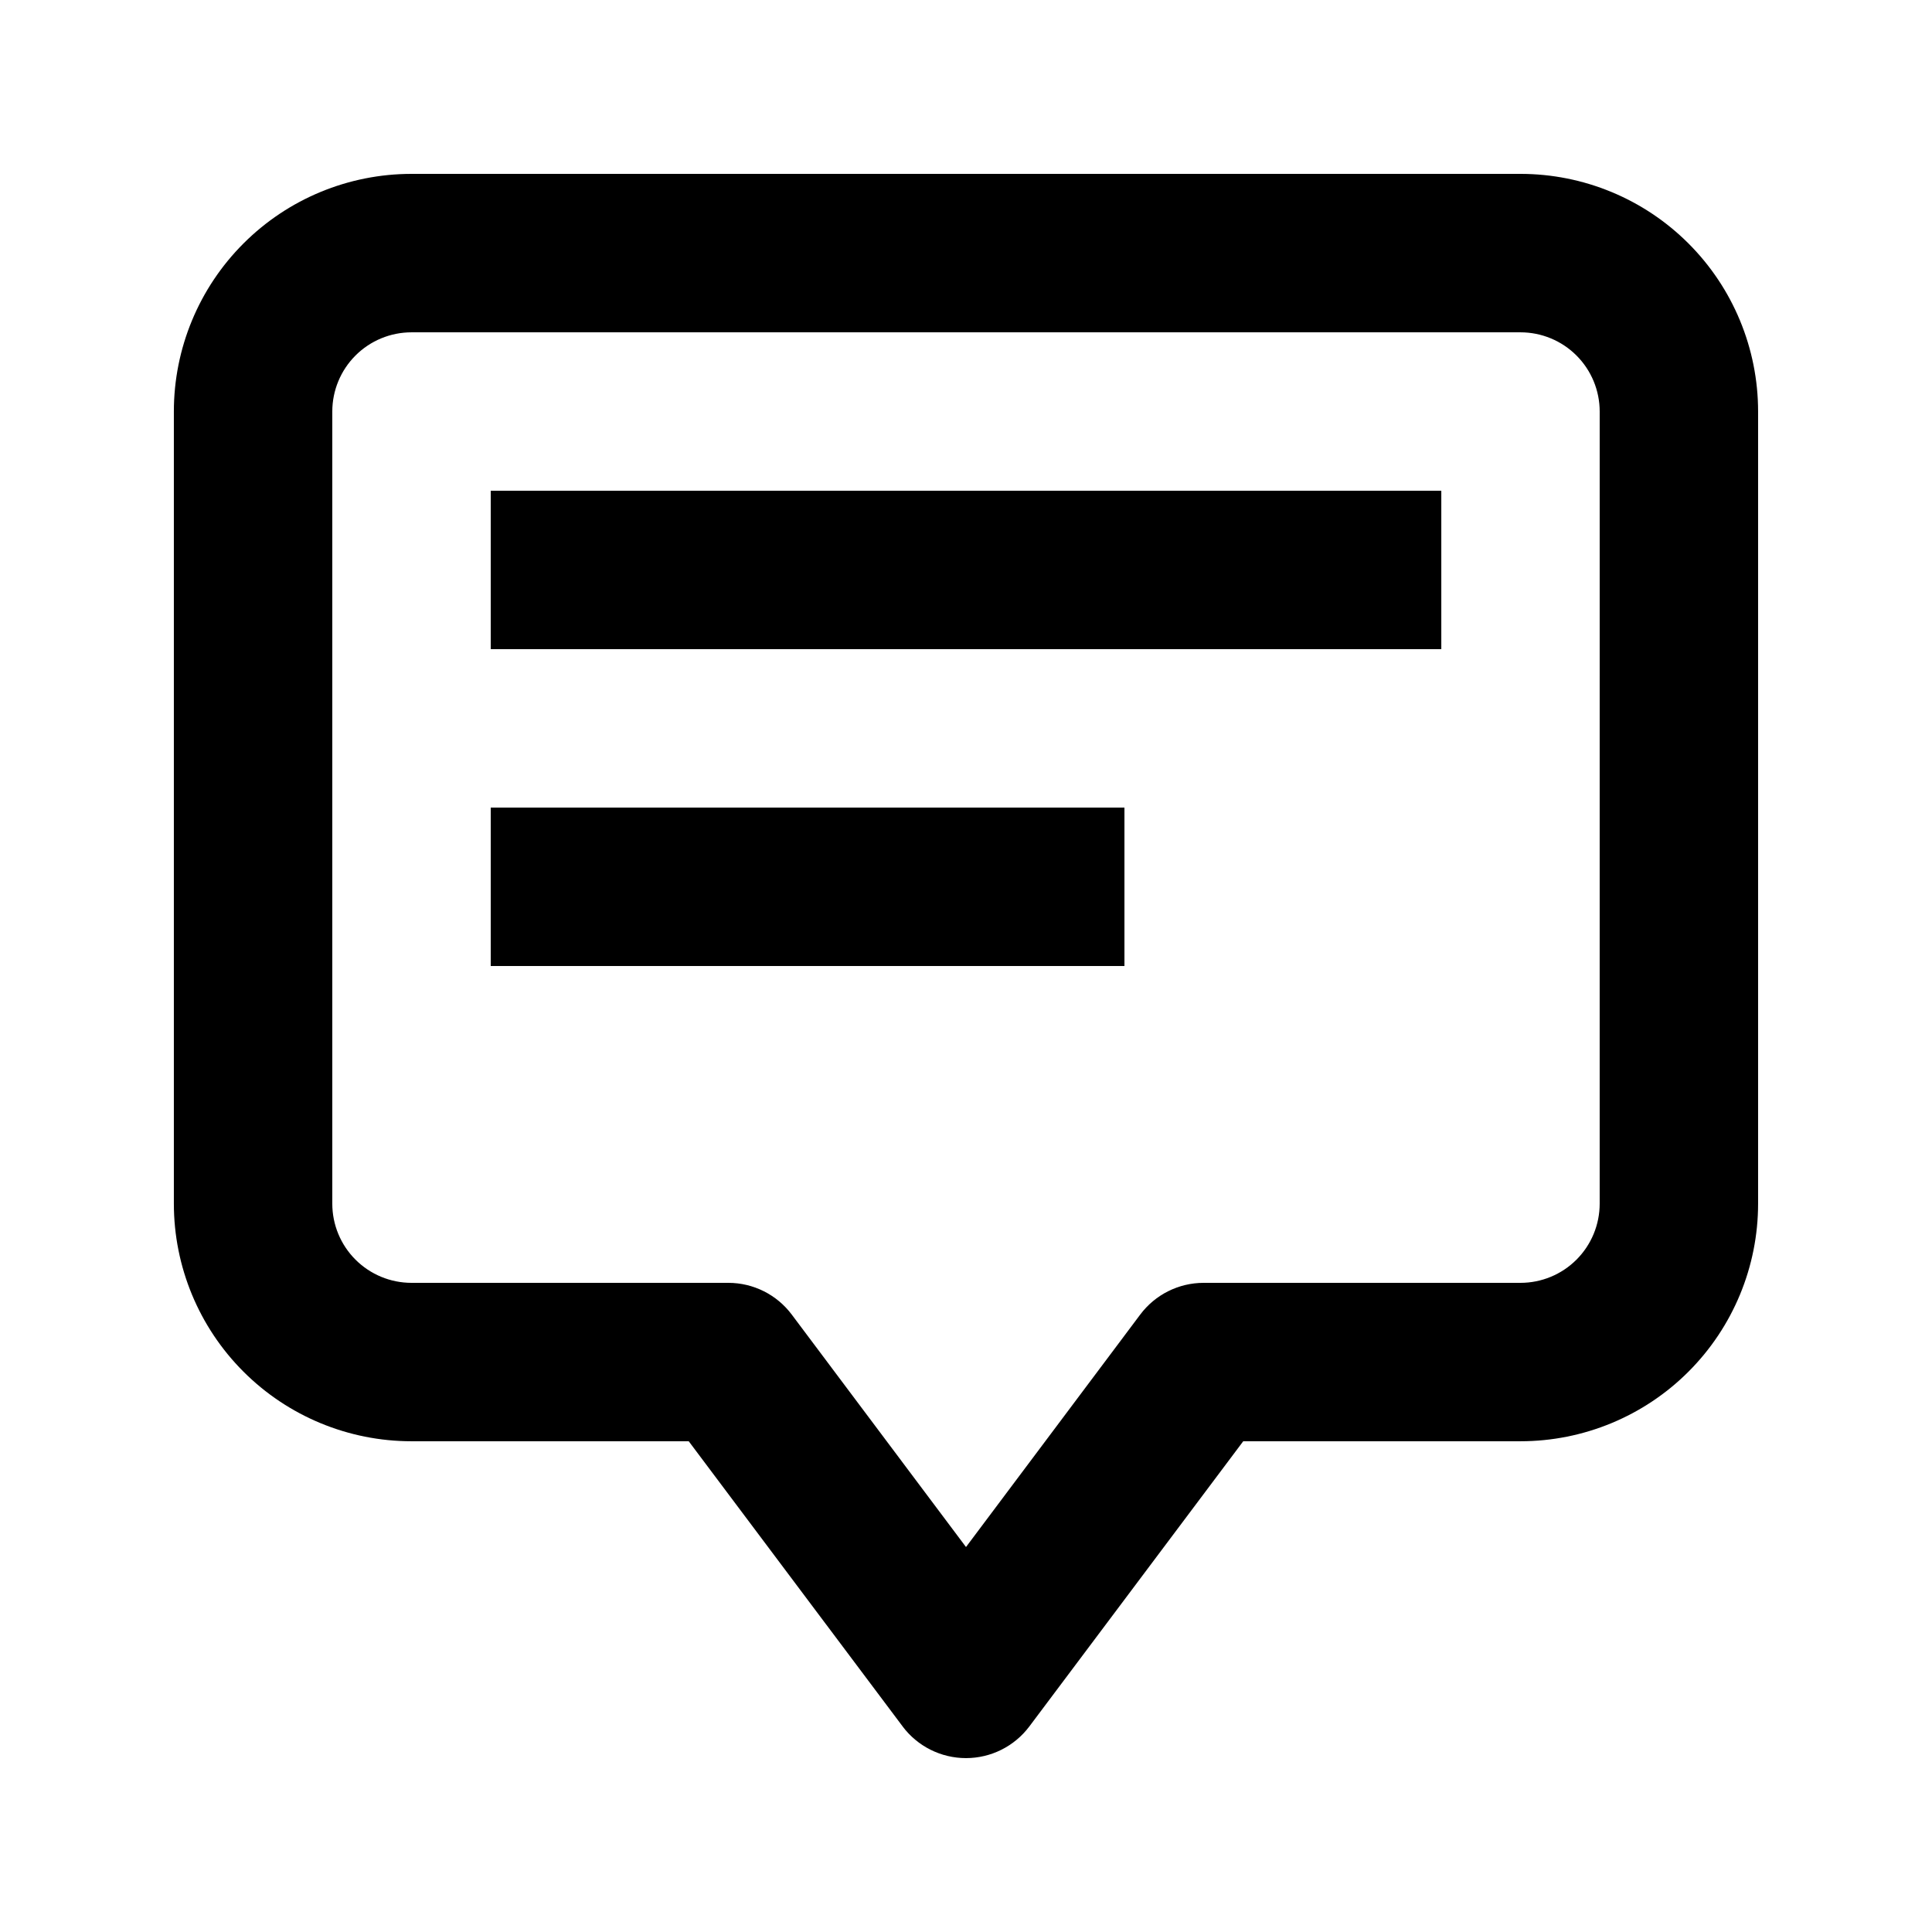 <?xml version="1.0" encoding="UTF-8"?>
<!-- Uploaded to: SVG Repo, www.svgrepo.com, Generator: SVG Repo Mixer Tools -->
<svg fill="#000000" width="800px" height="800px" version="1.1" viewBox="144 144 512 512" xmlns="http://www.w3.org/2000/svg">
 <g>
  <path d="m546.94 190.08h-293.89c-16.703 0-32.723 6.633-44.531 18.445-11.812 11.809-18.445 27.828-18.445 44.531v209.92c0 16.699 6.633 32.719 18.445 44.527 11.809 11.812 27.828 18.445 44.531 18.445h73.473l56.68 75.57-0.004 0.004c3.965 5.285 10.188 8.395 16.797 8.395 6.606 0 12.828-3.109 16.793-8.395l56.68-75.574h73.473-0.004c16.703 0 32.723-6.633 44.531-18.445 11.812-11.809 18.445-27.828 18.445-44.527v-209.92c0-16.703-6.633-32.723-18.445-44.531-11.809-11.812-27.828-18.445-44.531-18.445zm20.992 272.9c0 5.566-2.211 10.906-6.148 14.84-3.934 3.938-9.273 6.148-14.844 6.148h-83.965c-6.609 0-12.832 3.113-16.797 8.398l-46.18 61.613-46.184-61.613c-3.965-5.285-10.188-8.398-16.793-8.398h-83.969c-5.566 0-10.906-2.211-14.844-6.148-3.938-3.934-6.148-9.273-6.148-14.84v-209.92c0-5.566 2.211-10.906 6.148-14.844s9.277-6.148 14.844-6.148h293.89c5.57 0 10.91 2.211 14.844 6.148 3.938 3.938 6.148 9.277 6.148 14.844z"/>
  <path d="m274.05 274.05h251.91v41.984h-251.91z"/>
  <path d="m274.05 358.02h167.94v41.984h-167.94z"/>
 </g>
</svg>